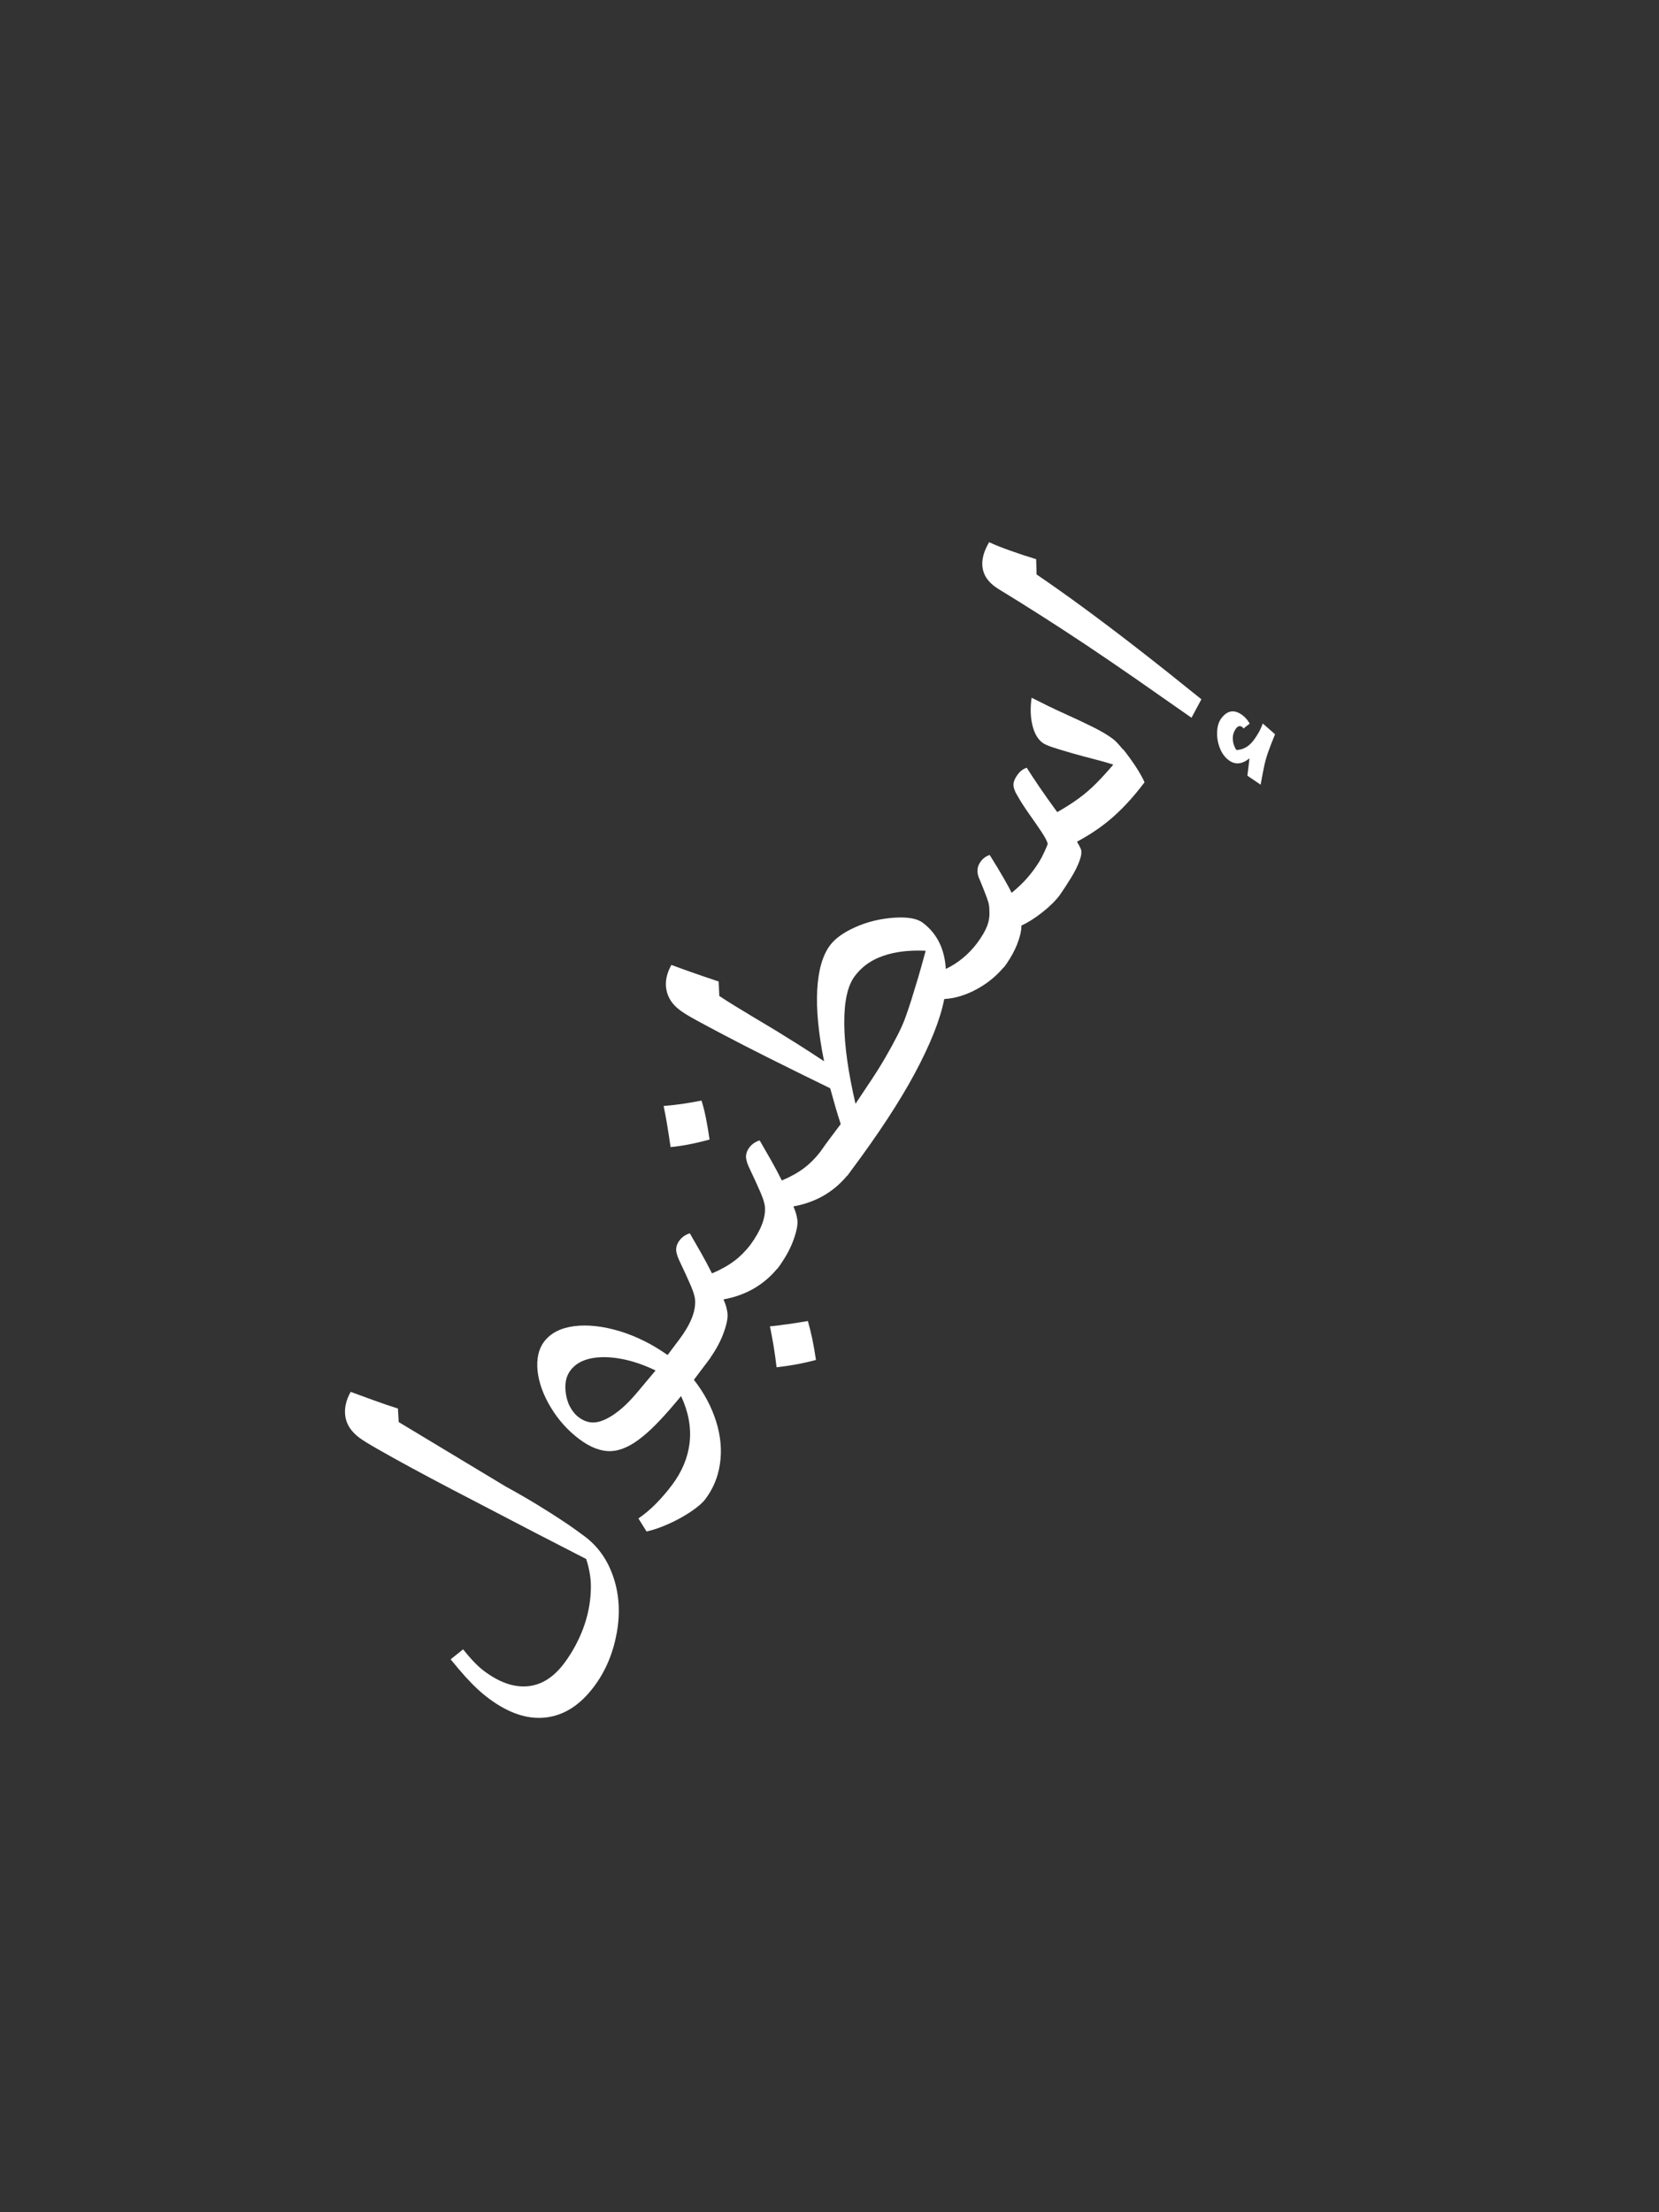 <?xml version="1.0" encoding="UTF-8"?><svg xmlns="http://www.w3.org/2000/svg" viewBox="0 0 300 400"><rect x="0" y="0" width="300" height="400" fill="#333333" stroke="none"/><defs><style>.cls-1{fill:#fff;}.cls-2{fill:none;}</style></defs><g id="Background"><rect class="cls-2" x="-50" y="50" width="400" height="300" transform="translate(-50 350) rotate(-90)"/></g><g id="Artwork"><g><path class="cls-1" d="M105.73,277.8c-1.27-.95-2.59-1.89-3.97-2.8-1.38-.92-2.93-1.9-4.63-2.94-1.71-1.04-3.6-2.14-5.69-3.28l-19.34-11.65-.14-2.45c-1.36-.42-2.82-.92-4.38-1.49-1.55-.57-2.95-1.07-4.17-1.52-.87,1.56-1.19,3.07-.95,4.51,.24,1.44,1.07,2.69,2.49,3.76,.61,.46,1.75,1.17,3.41,2.11,1.66,.95,3.64,2.05,5.94,3.3,2.3,1.25,4.77,2.56,7.4,3.94,2.63,1.38,5.23,2.73,7.8,4.06,2.57,1.33,4.91,2.55,7.02,3.66l9.48,4.88c.3,.88,.52,1.82,.68,2.81,.16,.99,.21,2,.15,3.04-.09,2.27-.56,4.54-1.4,6.78-.85,2.24-1.99,4.33-3.43,6.25-1.9,2.53-4.11,3.91-6.61,4.13-2.51,.22-5.14-.71-7.9-2.79-1.11-.84-2.36-2.13-3.74-3.89l-2.26,1.81c1,1.23,1.88,2.27,2.65,3.12,.77,.85,1.48,1.58,2.14,2.19,.65,.61,1.34,1.19,2.07,1.74,3.57,2.68,7.01,3.84,10.31,3.47,3.31-.37,6.22-2.22,8.73-5.56,1.07-1.42,1.94-2.94,2.62-4.56,.68-1.62,1.18-3.33,1.51-5.13,.66-3.59,.46-6.95-.58-10.07-1.04-3.13-2.77-5.6-5.19-7.41Z"/><path class="cls-1" d="M146.08,238.86c-2.34,.4-4.63,.73-6.85,.97,.22,1.07,.43,2.2,.64,3.41,.2,1.21,.39,2.53,.56,3.98,.98-.1,2.05-.26,3.23-.46,1.17-.2,2.47-.49,3.89-.86-.2-1.41-.43-2.71-.68-3.89-.25-1.18-.52-2.23-.78-3.15Z"/><path class="cls-1" d="M128.31,206.05c-.2-1.41-.42-2.72-.66-3.92-.24-1.2-.51-2.24-.8-3.13-1.27,.25-2.47,.45-3.61,.62-1.14,.16-2.22,.28-3.24,.36,.19,.87,.39,1.9,.59,3.1,.21,1.21,.43,2.65,.67,4.33,2-.18,4.35-.63,7.06-1.36Z"/><path class="cls-1" d="M203.04,135.49c-.75-.92-1.35-1.56-1.81-1.9-.92-.69-2.14-1.41-3.65-2.16-1.51-.75-3.22-1.55-5.12-2.41-1.91-.86-3.87-1.82-5.91-2.86-.26,1.79-.22,3.43,.13,4.92,.35,1.49,.96,2.57,1.85,3.23,.35,.26,1.01,.55,2,.87,.99,.32,2.13,.67,3.41,1.03,1.29,.37,2.6,.72,3.93,1.06,1.33,.34,2.49,.67,3.45,.98-1.06,1.25-2.08,2.37-3.07,3.37-.99,1-2.05,1.91-3.18,2.74-1.13,.83-2.43,1.66-3.89,2.48-1.27-1.74-2.37-3.28-3.28-4.63-.91-1.35-1.66-2.47-2.23-3.39-.62,.19-1.17,.59-1.63,1.21-.49,.65-.75,1.26-.77,1.81-.02,.55,.21,1.22,.7,2.01,.59,1.05,1.3,2.15,2.11,3.3,.82,1.15,1.55,2.21,2.2,3.18s1.05,1.72,1.19,2.25c-.3,.8-.66,1.59-1.07,2.39-.42,.8-.95,1.62-1.58,2.46-.72,.96-1.45,1.79-2.19,2.5-.74,.71-1.31,1.21-1.71,1.5-.25-.55-.7-1.4-1.37-2.56-.66-1.16-1.52-2.59-2.59-4.29-.65,.23-1.18,.61-1.58,1.15-.35,.46-.55,.93-.6,1.4-.05,.47,0,.95,.18,1.44,.47,1.13,.84,2.04,1.1,2.72,.27,.68,.48,1.26,.63,1.74,.15,.48,.23,1.04,.22,1.69,.07,.95-.08,1.89-.45,2.82-.33,.84-.93,1.85-1.78,3.01-1.57,2.05-3.45,3.6-5.65,4.65-.21-3.64-1.6-6.42-4.17-8.36-1.04-.78-2.79-1.08-5.27-.9-2.48,.18-4.78,.75-6.91,1.7-2.13,.95-3.65,2.04-4.57,3.27-1.36,1.8-2.13,4.49-2.33,8.07-.19,3.58,.22,7.88,1.24,12.91-.64-.42-1.57-1.03-2.78-1.82-1.21-.79-2.68-1.71-4.4-2.77-.57-.36-1.35-.85-2.34-1.44-.99-.6-2.08-1.25-3.26-1.95-1.18-.71-2.31-1.39-3.4-2.06-1.09-.67-2.01-1.26-2.77-1.77l-.11-2.61c-2.02-.67-3.66-1.24-4.94-1.69-1.28-.45-2.48-.89-3.61-1.31-.87,1.57-1.18,3.07-.9,4.5,.27,1.44,1.08,2.66,2.42,3.67,.65,.49,1.63,1.09,2.93,1.8,1.3,.71,3.02,1.63,5.17,2.76,2.15,1.14,4.78,2.48,7.9,4.05,3.12,1.56,6.85,3.41,11.2,5.53,.29,1.06,.58,2.12,.89,3.19,.31,1.07,.64,2.16,1.01,3.28-.66,.88-1.33,1.76-1.99,2.65-.59,.78-1.15,1.57-1.71,2.37-.88,1.14-1.84,2.11-2.9,2.91-1.11,.85-2.46,1.6-4.05,2.27-.62-1.25-1.28-2.48-1.96-3.68-.69-1.2-1.37-2.39-2.05-3.57-.79,.25-1.41,.68-1.87,1.29-.35,.46-.54,.94-.59,1.45-.05,.51,.11,1.16,.46,1.97,.98,2.06,1.71,3.66,2.2,4.81,.49,1.15,.74,2.03,.76,2.64,.11,1.93-.78,4.18-2.65,6.74-.88,1.13-1.83,2.1-2.88,2.88-1.11,.84-2.46,1.6-4.05,2.27-.62-1.25-1.28-2.48-1.96-3.68-.69-1.2-1.37-2.39-2.05-3.57-.79,.25-1.41,.68-1.87,1.29-.35,.46-.54,.94-.59,1.45-.05,.51,.11,1.16,.46,1.97,.98,2.06,1.71,3.66,2.2,4.8,.49,1.15,.74,2.03,.76,2.64,.11,2.01-.84,4.35-2.86,7.04,0,0,0,0,0,0l-2.12,2.82c-1.37-.97-2.77-1.81-4.19-2.52-1.42-.71-2.88-1.3-4.39-1.77-3.08-.93-5.85-1.24-8.31-.93-2.46,.32-4.28,1.26-5.46,2.83-.98,1.31-1.37,3.06-1.16,5.26,.24,2.16,1.04,4.37,2.41,6.63,1.37,2.26,3.07,4.15,5.1,5.68,2.03,1.53,3.95,2.26,5.74,2.19,1.79-.06,3.72-.95,5.77-2.64,.89-.71,1.92-1.67,3.06-2.88,1.15-1.21,2.44-2.69,3.87-4.43,1.33,2.86,1.85,5.65,1.55,8.37-.3,2.72-1.36,5.28-3.18,7.7-.92,1.23-1.89,2.35-2.89,3.37-1,1.02-2.07,1.91-3.19,2.69l1.47,2.36c1.23-.28,2.57-.74,4.02-1.39,1.45-.65,2.78-1.39,4.01-2.21,1.22-.83,2.09-1.58,2.61-2.27,1.38-1.84,2.26-3.92,2.61-6.23,.4-2.52,.17-5.12-.67-7.8-.84-2.67-2.18-5.18-4.02-7.53l2.94-3.91c.05-.06,.07-.12,.1-.18,1.02-1.47,1.82-2.95,2.36-4.47,.63-1.75,.83-3.04,.61-3.87-.05-.34-.13-.68-.25-1.04-.12-.36-.26-.72-.41-1.07,3.99-.72,7.2-2.56,9.65-5.48,.07-.04,.13-.1,.19-.18,.08-.1,.14-.2,.21-.31,.06-.07,.12-.14,.18-.21,.05-.06,.07-.12,.1-.18,1.02-1.47,1.82-2.95,2.36-4.47,.62-1.75,.83-3.04,.61-3.87-.05-.34-.13-.68-.25-1.04-.12-.36-.26-.72-.41-1.07,3.99-.72,7.2-2.56,9.65-5.48,.07-.04,.13-.1,.19-.18,.12-.15,.22-.3,.34-.46,.02-.02,.03-.04,.05-.06,0,0,0-.02,.01-.03,5.05-6.76,8.96-12.71,11.72-17.86,2.83-5.29,4.61-9.76,5.32-13.43,2.01-.11,4.05-.75,6.13-1.92,1.81-1.02,3.32-2.28,4.56-3.75,.07-.04,.14-.1,.2-.19,.08-.1,.14-.2,.22-.31,.04-.05,.09-.1,.13-.15,.04-.05,.06-.11,.09-.16,.74-1.08,1.35-2.18,1.81-3.32,.54-1.36,.82-2.52,.82-3.49,1.19-.54,2.45-1.34,3.78-2.39,1.33-1.04,2.38-2.09,3.16-3.12,.68-.99,1.36-2.03,2.03-3.12,.67-1.09,1.18-2.1,1.52-3.04,.35-.94,.43-1.66,.26-2.15-.2-.45-.44-.9-.7-1.34,2.52-1.35,4.73-2.87,6.63-4.57,1.9-1.69,3.76-3.75,5.58-6.17-.4-.9-.96-1.89-1.68-2.97-.72-1.08-1.45-2.08-2.2-3.01Zm-87.57,115.99c-.85,1.01-1.61,1.84-2.27,2.48-1.63,1.54-3.15,2.54-4.56,3.01-1.41,.47-2.74,.24-4.01-.72-.69-.52-1.28-1.29-1.77-2.32-.42-1.04-.63-2.12-.62-3.25,.01-1.13,.32-2.1,.93-2.91,.81-1.07,2-1.78,3.58-2.13,1.58-.34,3.39-.33,5.43,.03,2.04,.36,4.16,1.07,6.37,2.13-1.2,1.44-2.23,2.66-3.08,3.68Zm50.46-74.39c-.43,1.45-.81,2.69-1.14,3.74-.33,1.04-.66,2.01-.98,2.91-.36,1.05-.87,2.2-1.51,3.45-.64,1.26-1.37,2.59-2.18,3.99-.81,1.4-1.69,2.8-2.62,4.2-.93,1.4-1.86,2.8-2.8,4.2-1.32-5.68-2-10.51-2.03-14.5-.03-3.99,.6-6.85,1.89-8.57,.87-1.15,1.9-2.07,3.11-2.76,1.21-.68,2.62-1.19,4.24-1.5,1.62-.32,3.44-.43,5.48-.34-.54,2-1.02,3.72-1.45,5.17Z"/><path class="cls-1" d="M228.35,130.82c-.22,.61-.48,1.17-.77,1.68-.29,.5-.58,.95-.87,1.33-.86,1.15-1.91,1.75-3.14,1.78-.39-.6-.61-1.25-.64-1.97-.03-.71,.17-1.36,.6-1.94,.35-.46,.73-.53,1.15-.21l.19,.23,1.11-.88c-.33-.61-.76-1.11-1.29-1.51-1.46-1.1-2.73-.91-3.83,.54-.46,.61-.72,1.41-.76,2.4-.05,.98,.1,1.96,.46,2.92,.36,.96,.9,1.72,1.63,2.26,1.15,.87,2.4,.76,3.76-.33l-.38,3.14,2.39,1.62c.23-1.27,.44-2.34,.62-3.23,.18-.88,.43-1.78,.75-2.68,.32-.9,.73-1.97,1.24-3.21l-2.23-1.95Z"/><path class="cls-1" d="M196,109.93c-3-2.2-5.85-4.22-8.55-6.06l-.08-2.76c-1.61-.49-3.18-1.01-4.69-1.55-1.52-.54-2.79-1.04-3.81-1.52-.69,1.16-1.09,2.26-1.21,3.28-.11,1.03,.06,1.96,.5,2.81,.45,.84,1.21,1.62,2.31,2.32,2.55,1.56,5.13,3.16,7.73,4.82,2.6,1.66,5.31,3.42,8.13,5.3,2.82,1.88,5.8,3.91,8.94,6.09,3.14,2.18,6.53,4.55,10.19,7.12l1.79-3.34c-4.18-3.38-8.02-6.43-11.51-9.14-3.49-2.71-6.73-5.16-9.73-7.36Z"/></g></g></svg>